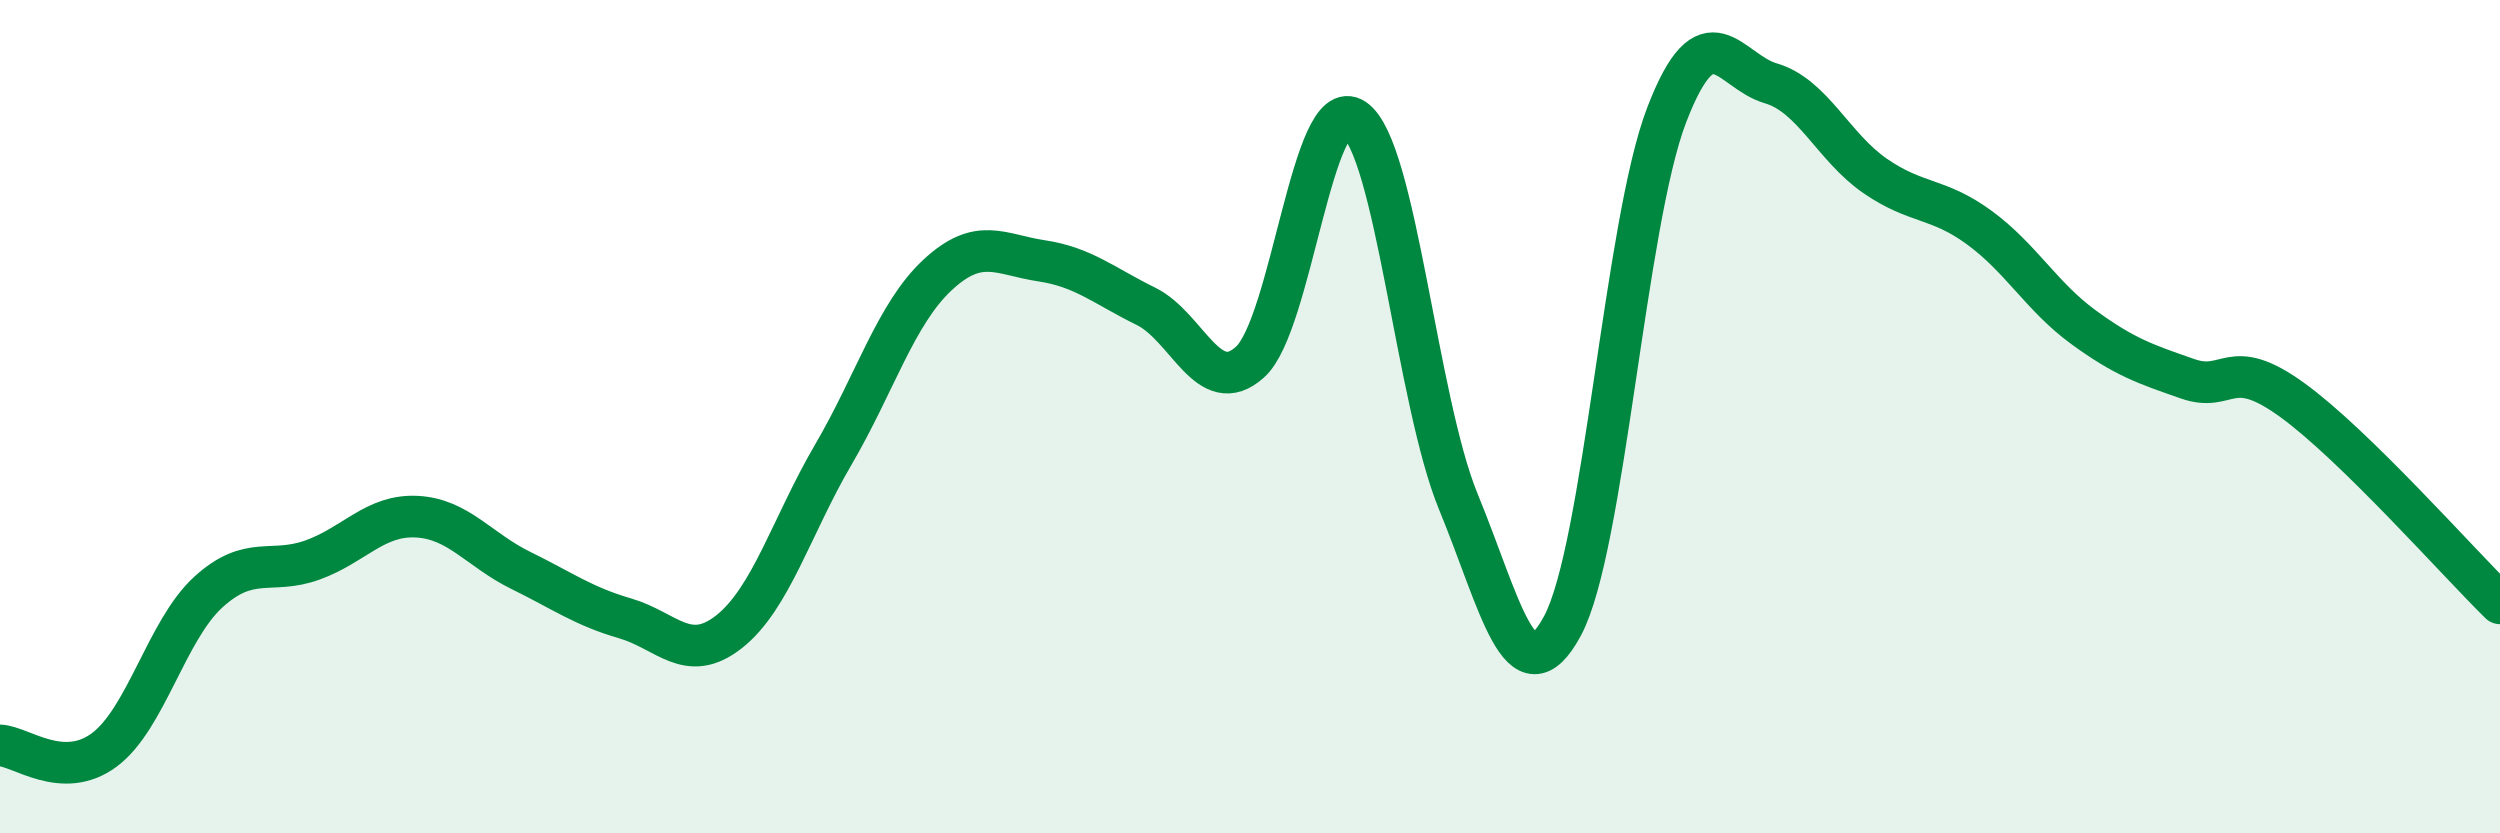 
    <svg width="60" height="20" viewBox="0 0 60 20" xmlns="http://www.w3.org/2000/svg">
      <path
        d="M 0,17.89 C 0.5,17.91 1.5,18.74 2.5,18 C 3.5,17.26 4,15.12 5,14.21 C 6,13.3 6.5,13.8 7.5,13.44 C 8.5,13.08 9,12.35 10,12.4 C 11,12.45 11.5,13.2 12.5,13.69 C 13.5,14.18 14,14.55 15,14.84 C 16,15.13 16.5,15.95 17.5,15.16 C 18.5,14.37 19,12.62 20,10.91 C 21,9.2 21.5,7.53 22.5,6.6 C 23.5,5.67 24,6.11 25,6.26 C 26,6.41 26.5,6.86 27.5,7.35 C 28.5,7.84 29,9.59 30,8.69 C 31,7.79 31.5,2.19 32.5,2.86 C 33.5,3.53 34,9.61 35,12.04 C 36,14.47 36.5,16.88 37.5,15.02 C 38.5,13.16 39,5.36 40,2.76 C 41,0.16 41.5,1.71 42.5,2 C 43.5,2.29 44,3.53 45,4.22 C 46,4.91 46.5,4.73 47.5,5.46 C 48.5,6.19 49,7.12 50,7.85 C 51,8.58 51.5,8.74 52.5,9.09 C 53.5,9.44 53.5,8.51 55,9.59 C 56.5,10.67 59,13.5 60,14.48L60 20L0 20Z"
        fill="#008740"
        opacity="0.1"
        stroke-linecap="round"
        stroke-linejoin="round"
      />
      <path
        d="M 0,17.89 C 0.5,17.91 1.5,18.74 2.5,18 C 3.5,17.26 4,15.12 5,14.21 C 6,13.3 6.5,13.8 7.5,13.44 C 8.5,13.08 9,12.35 10,12.4 C 11,12.45 11.5,13.2 12.5,13.69 C 13.5,14.18 14,14.55 15,14.84 C 16,15.13 16.5,15.95 17.5,15.16 C 18.5,14.37 19,12.62 20,10.91 C 21,9.2 21.5,7.53 22.5,6.6 C 23.5,5.67 24,6.11 25,6.26 C 26,6.41 26.5,6.86 27.5,7.35 C 28.5,7.84 29,9.59 30,8.69 C 31,7.79 31.5,2.19 32.5,2.86 C 33.5,3.53 34,9.61 35,12.04 C 36,14.47 36.5,16.88 37.5,15.02 C 38.5,13.16 39,5.36 40,2.76 C 41,0.16 41.5,1.71 42.5,2 C 43.5,2.29 44,3.53 45,4.22 C 46,4.91 46.5,4.73 47.5,5.46 C 48.5,6.19 49,7.12 50,7.85 C 51,8.58 51.5,8.74 52.5,9.09 C 53.5,9.44 53.5,8.51 55,9.59 C 56.5,10.67 59,13.5 60,14.48"
        stroke="#008740"
        stroke-width="1"
        fill="none"
        stroke-linecap="round"
        stroke-linejoin="round"
      />
    </svg>
  